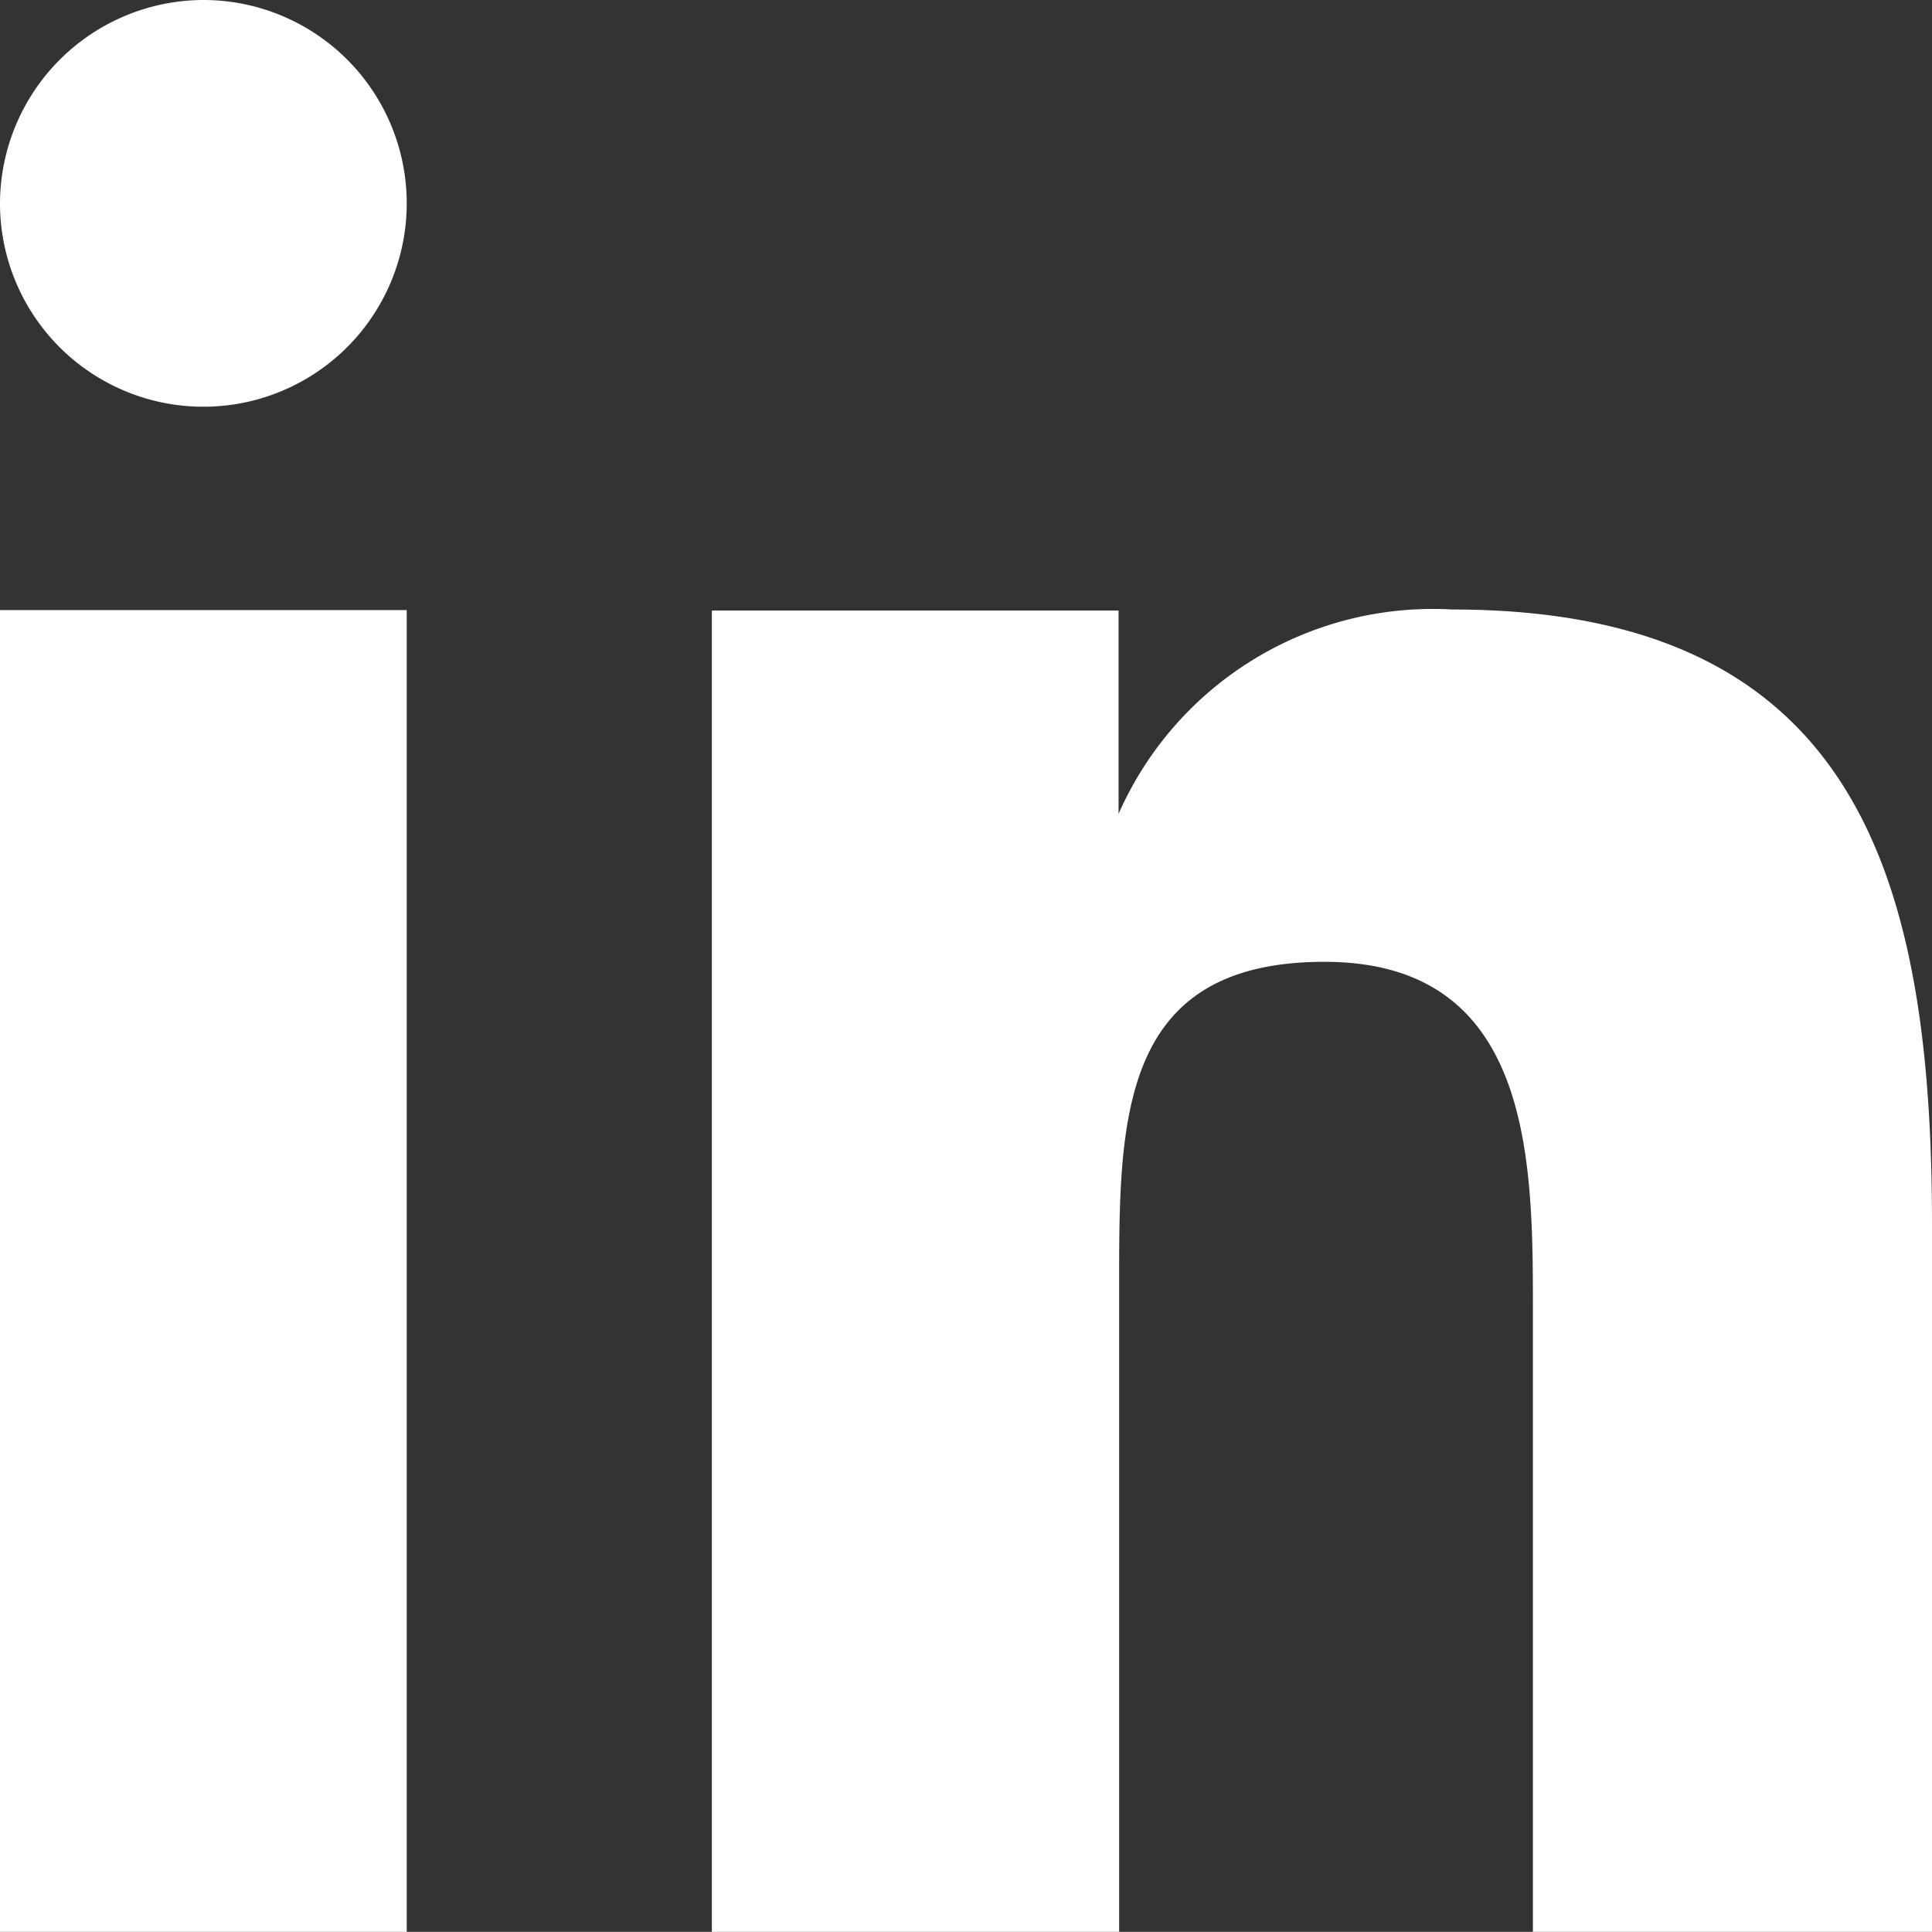 <svg xmlns="http://www.w3.org/2000/svg" width="13.177" height="13.176" viewBox="0 0 13.177 13.176"><rect x="0" y="0" width="13.177" height="13.176" fill="#333333" stroke="none"/><path d="M119,12.161h2.774v9.015H119ZM120.387,8A1.387,1.387,0,1,1,119,9.387,1.391,1.391,0,0,1,120.387,8" transform="translate(-119 -8)" fill="#fff"/><path d="M126,14h2.774v1.387h0a2.342,2.342,0,0,1,2.275-1.394c2.76,0,3.273,1.824,3.273,4.2v4.827H131.6V18.733c0-1.019-.021-2.337-1.422-2.337-1.422,0-1.4,1.11-1.4,2.261v4.355H126Z" transform="translate(-121.145 -9.836)" fill="#fff"/></svg>